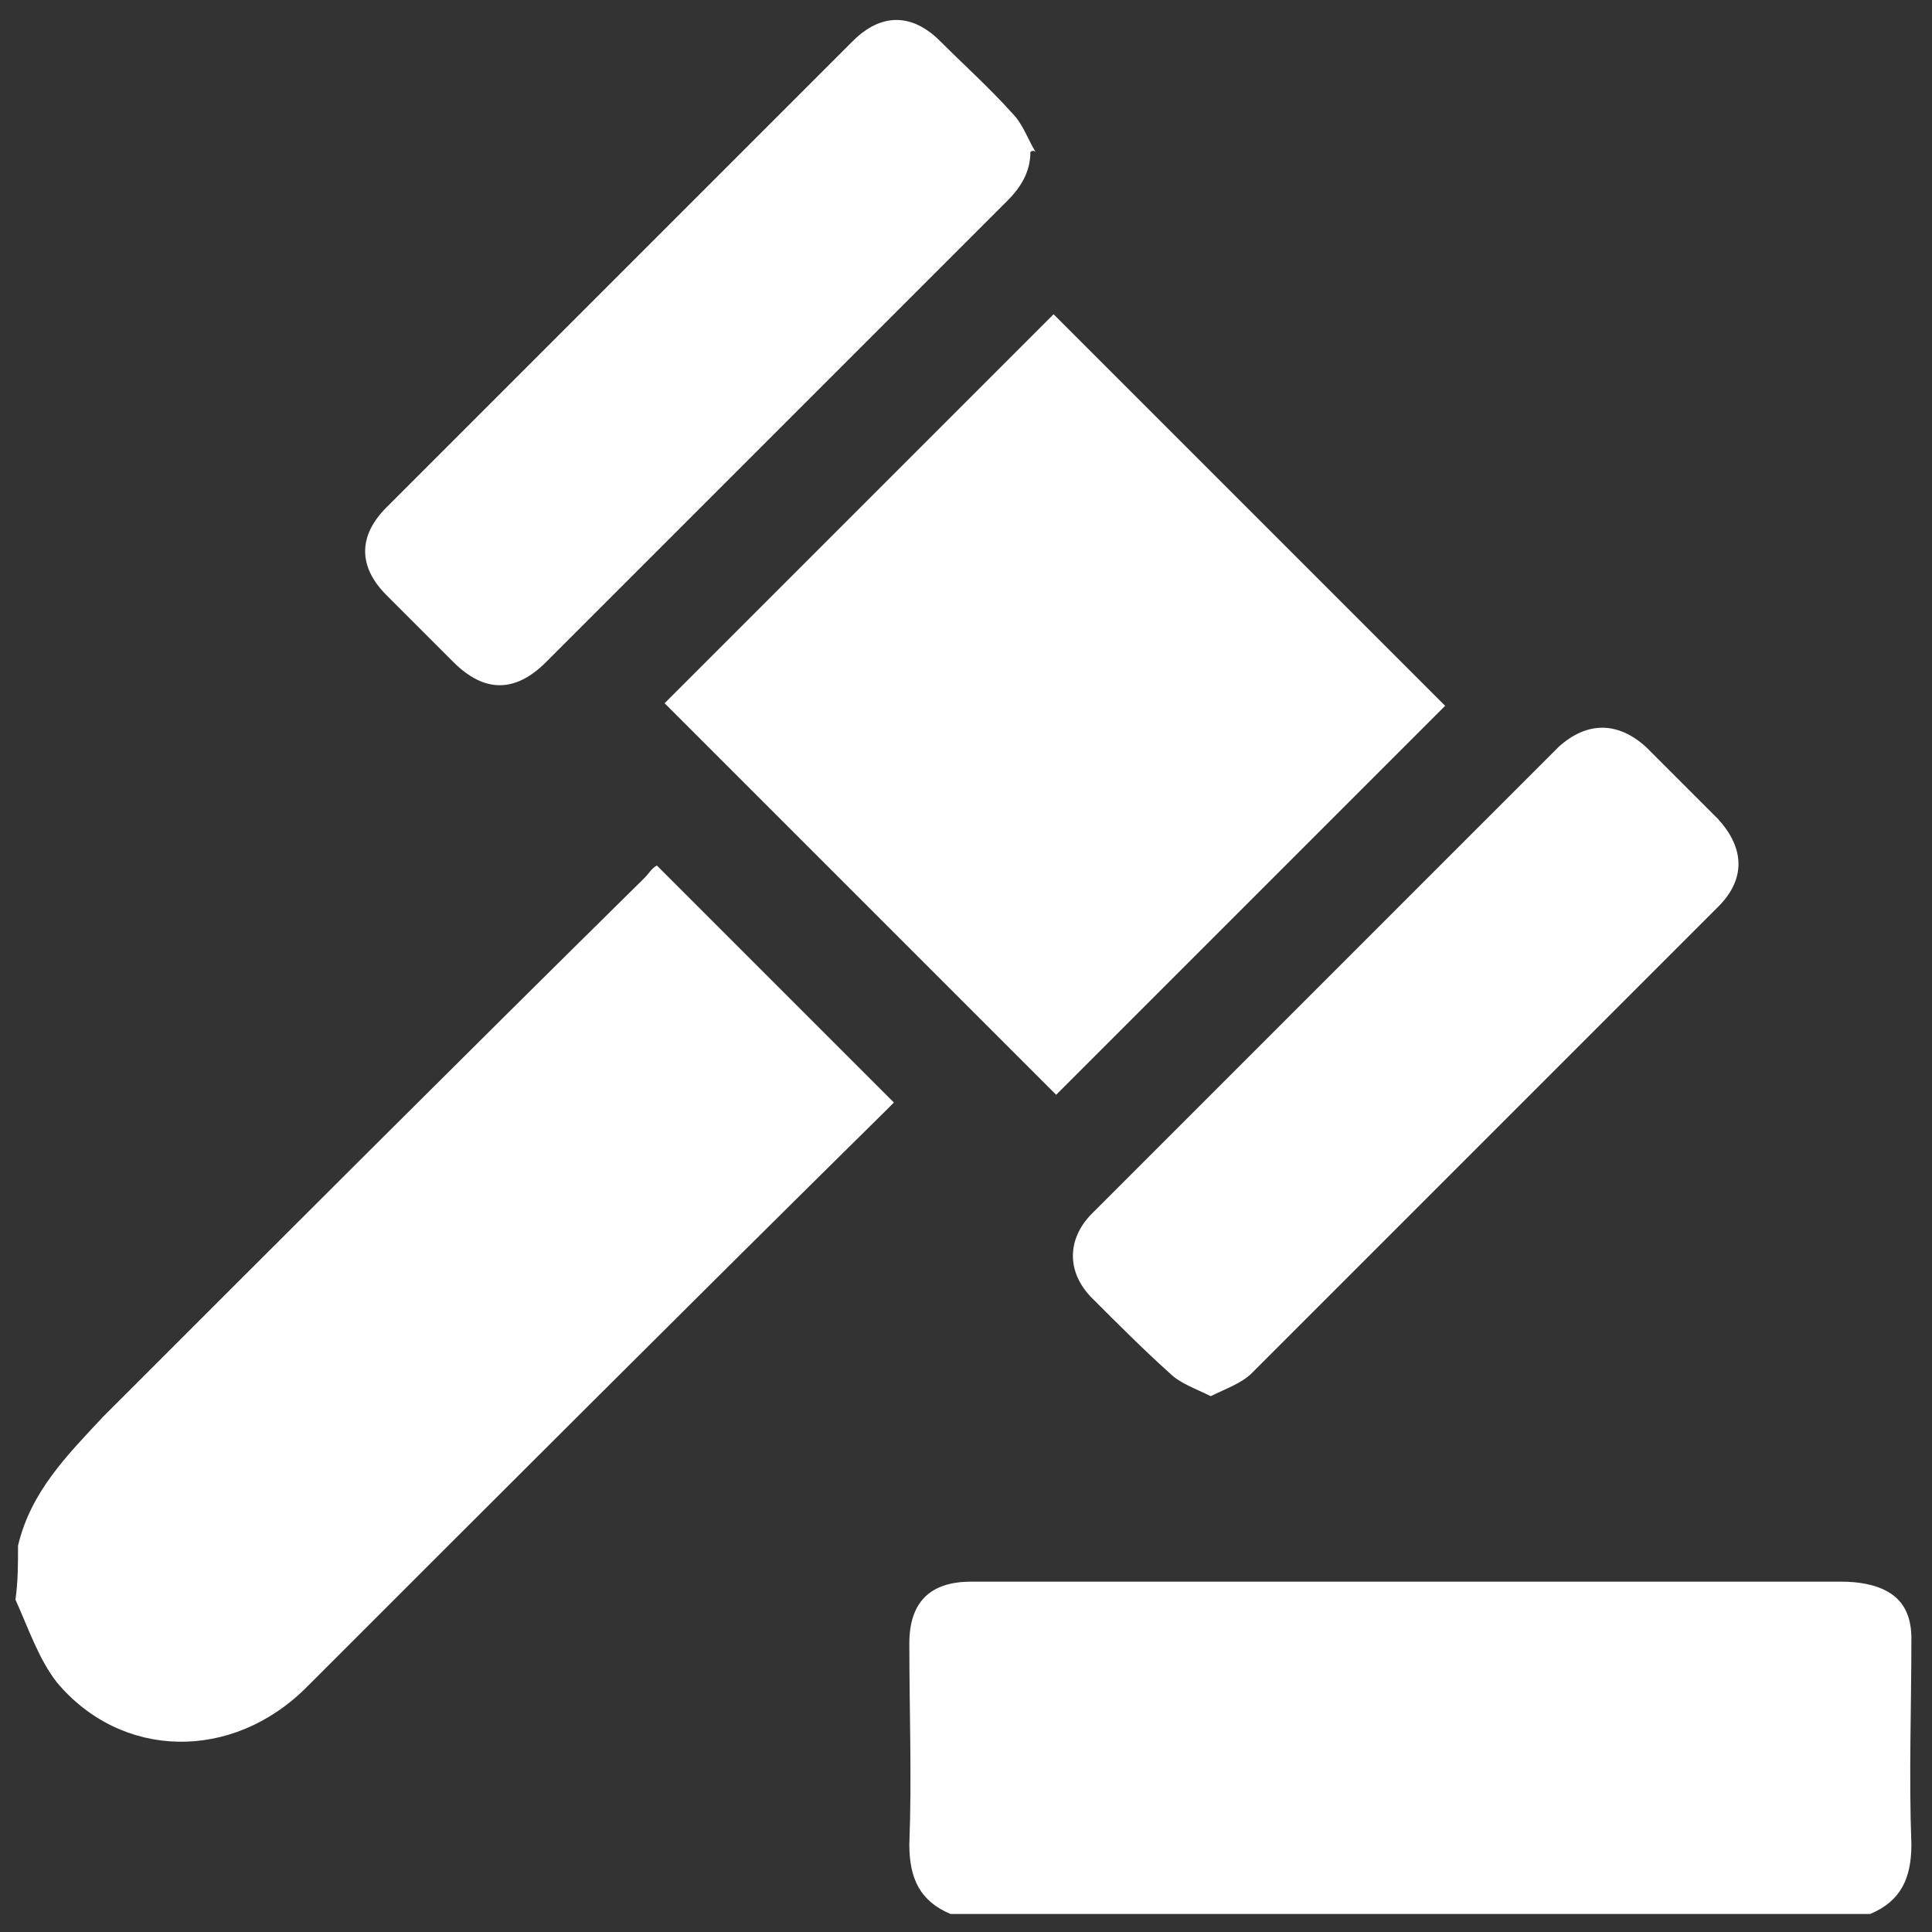 <?xml version="1.0" encoding="utf-8"?>
<!-- Generator: Adobe Illustrator 24.3.0, SVG Export Plug-In . SVG Version: 6.00 Build 0)  -->
<svg version="1.1" id="Ebene_1" xmlns="http://www.w3.org/2000/svg" xmlns:xlink="http://www.w3.org/1999/xlink" x="0px" y="0px"
	 viewBox="0 0 75 75" style="enable-background:new 0 0 75 75;" xml:space="preserve">
<rect x="0" y="0" width="75" height="75" fill="#333333" stroke="none"/>
<style type="text/css">
	.st0{fill:#FFFFFF;}
</style>
<g>
	<path class="st0" d="M36.9,74.3c-1.2-0.5-1.6-1.4-1.6-2.7c0.1-2.6,0-5.2,0-7.8c0-1.6,0.8-2.4,2.4-2.4c1.1,0,2.3,0,3.4,0
		c10.1,0,20.3,0,30.4,0c0.6,0,1.3,0.1,1.8,0.4c0.7,0.4,0.9,1.1,0.9,1.8c0,2.7-0.1,5.3,0,8c0,1.3-0.4,2.2-1.6,2.7
		C60.8,74.3,48.9,74.3,36.9,74.3z"/>
	<path class="st0" d="M0.7,60c0.5-2.1,1.9-3.5,3.3-5C11,48,18,41,25,34.1c0.2-0.2,0.3-0.4,0.5-0.5c3.1,3.1,6.2,6.2,9.2,9.2
		c-0.1,0.1-0.2,0.2-0.4,0.4C26.8,50.6,19.4,58,11.9,65.5c-2.9,2.9-7.2,2.8-9.7-0.2c-0.7-0.9-1.1-2.1-1.6-3.2
		C0.7,61.4,0.7,60.7,0.7,60z"/>
	<path class="st0" d="M56.1,27.4c-5,5-10.1,10.1-15.1,15.1c-5.1-5.1-10.1-10.1-15.2-15.2c5-5,10.1-10.1,15.1-15.1
		C45.9,17.2,51,22.3,56.1,27.4z"/>
	<path class="st0" d="M47,54.2c-0.6-0.3-1.2-0.5-1.6-0.9c-1-0.9-2-1.9-3-2.9c-1-1-1-2.3,0-3.3c6-6,12.1-12.1,18.1-18.1
		c1.1-1,2.3-1,3.4,0c0.9,0.9,1.9,1.9,2.8,2.8c1,1.1,1.1,2.3,0,3.4c-6,6-12.1,12.1-18.1,18.1C48.2,53.7,47.6,53.9,47,54.2z"/>
	<path class="st0" d="M40,5.9c0,0.8-0.4,1.4-0.9,1.9c-4.5,4.5-8.9,8.9-13.4,13.4c-1.5,1.5-3,3-4.5,4.5c-1.2,1.2-2.4,1.2-3.6,0
		c-0.9-0.9-1.8-1.8-2.6-2.6c-1.1-1.1-1.1-2.3,0-3.4c6-6,12.1-12.1,18.1-18.1c1.1-1.1,2.3-1.1,3.4,0c0.9,0.9,1.9,1.8,2.8,2.8
		c0.4,0.4,0.6,1,0.9,1.5C40.1,5.8,40,5.9,40,5.9z"/>
</g>
</svg>
